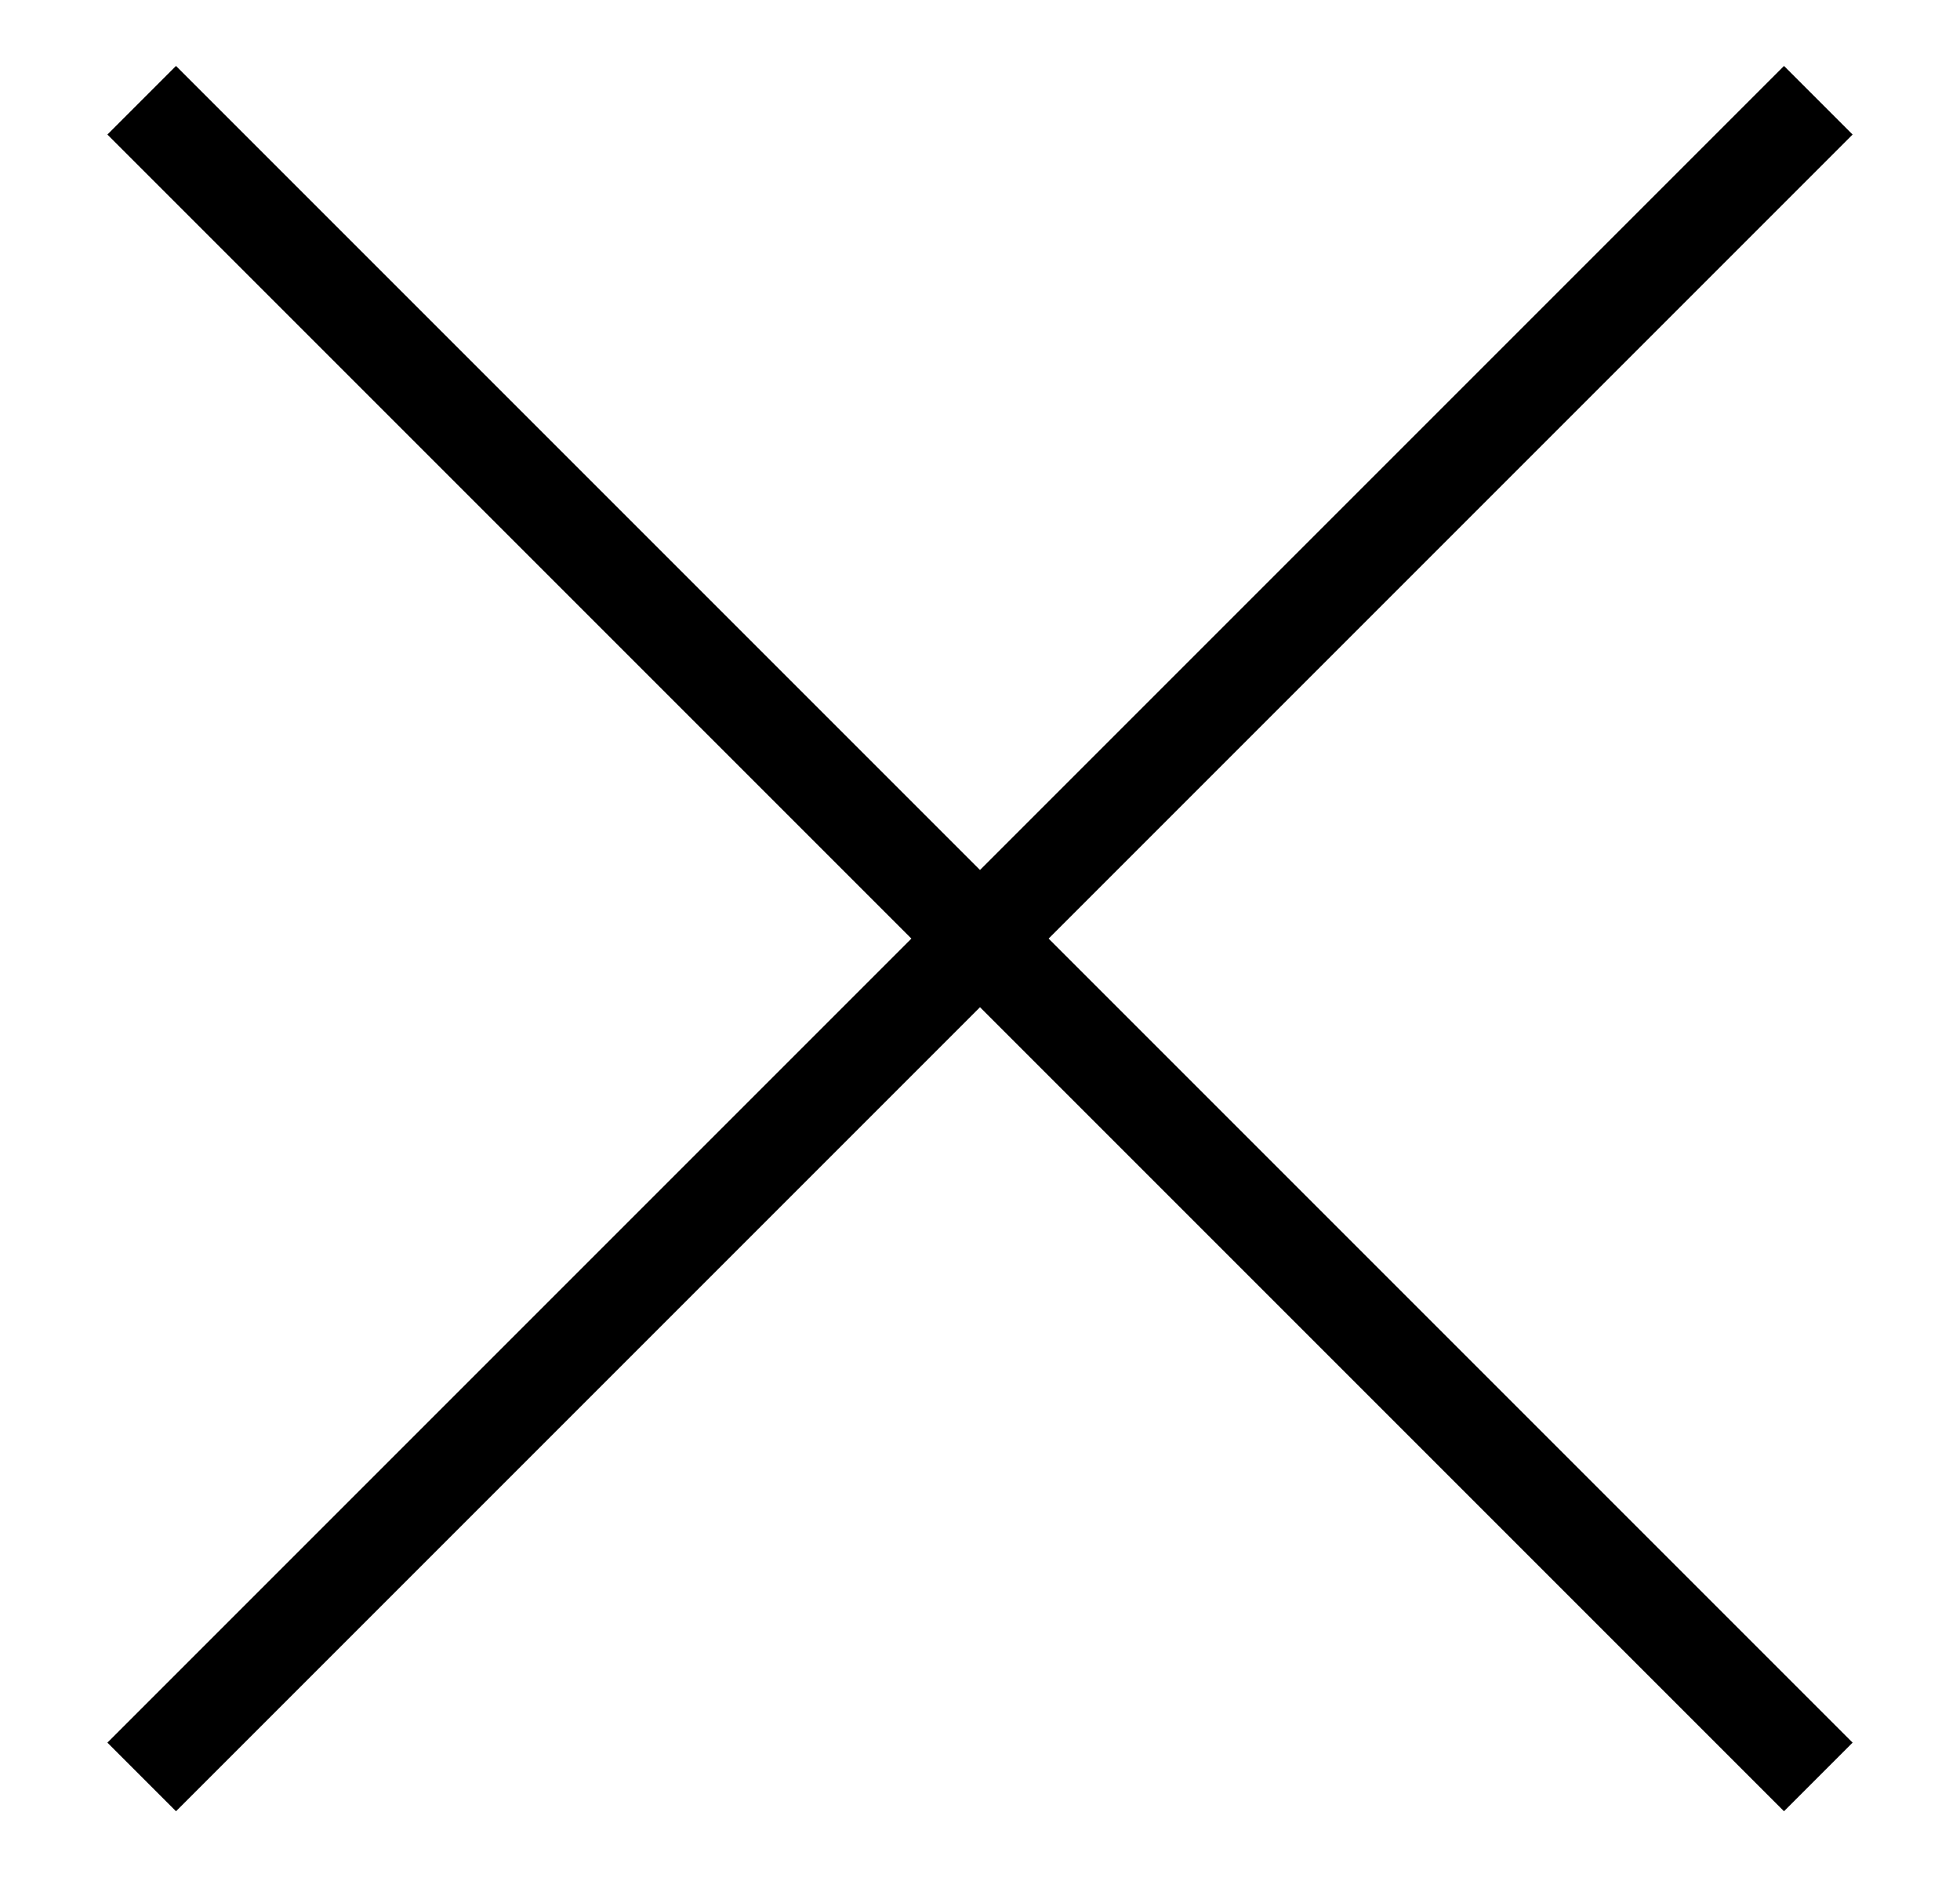 <?xml version="1.0" encoding="utf-8"?>
<!-- Generator: Adobe Illustrator 14.0.0, SVG Export Plug-In . SVG Version: 6.00 Build 43363)  -->
<!DOCTYPE svg PUBLIC "-//W3C//DTD SVG 1.1//EN" "http://www.w3.org/Graphics/SVG/1.1/DTD/svg11.dtd">
<svg version="1.1" id="Warstwa_1" focusable="false"
	 xmlns="http://www.w3.org/2000/svg" xmlns:xlink="http://www.w3.org/1999/xlink" x="0px" y="0px" width="626.5px" height="600px"
	 viewBox="0 0 626.5 600" enable-background="new 0 0 626.5 600" xml:space="preserve">
<line stroke="#000000" stroke-width="31.017" stroke-linejoin="round" x1="581.209" y1="32.042" x2="45.292" y2="567.959"/>
<line stroke="#000000" stroke-width="31.017" stroke-linejoin="round" x1="581.209" y1="567.959" x2="45.292" y2="32.042"/>
</svg>

